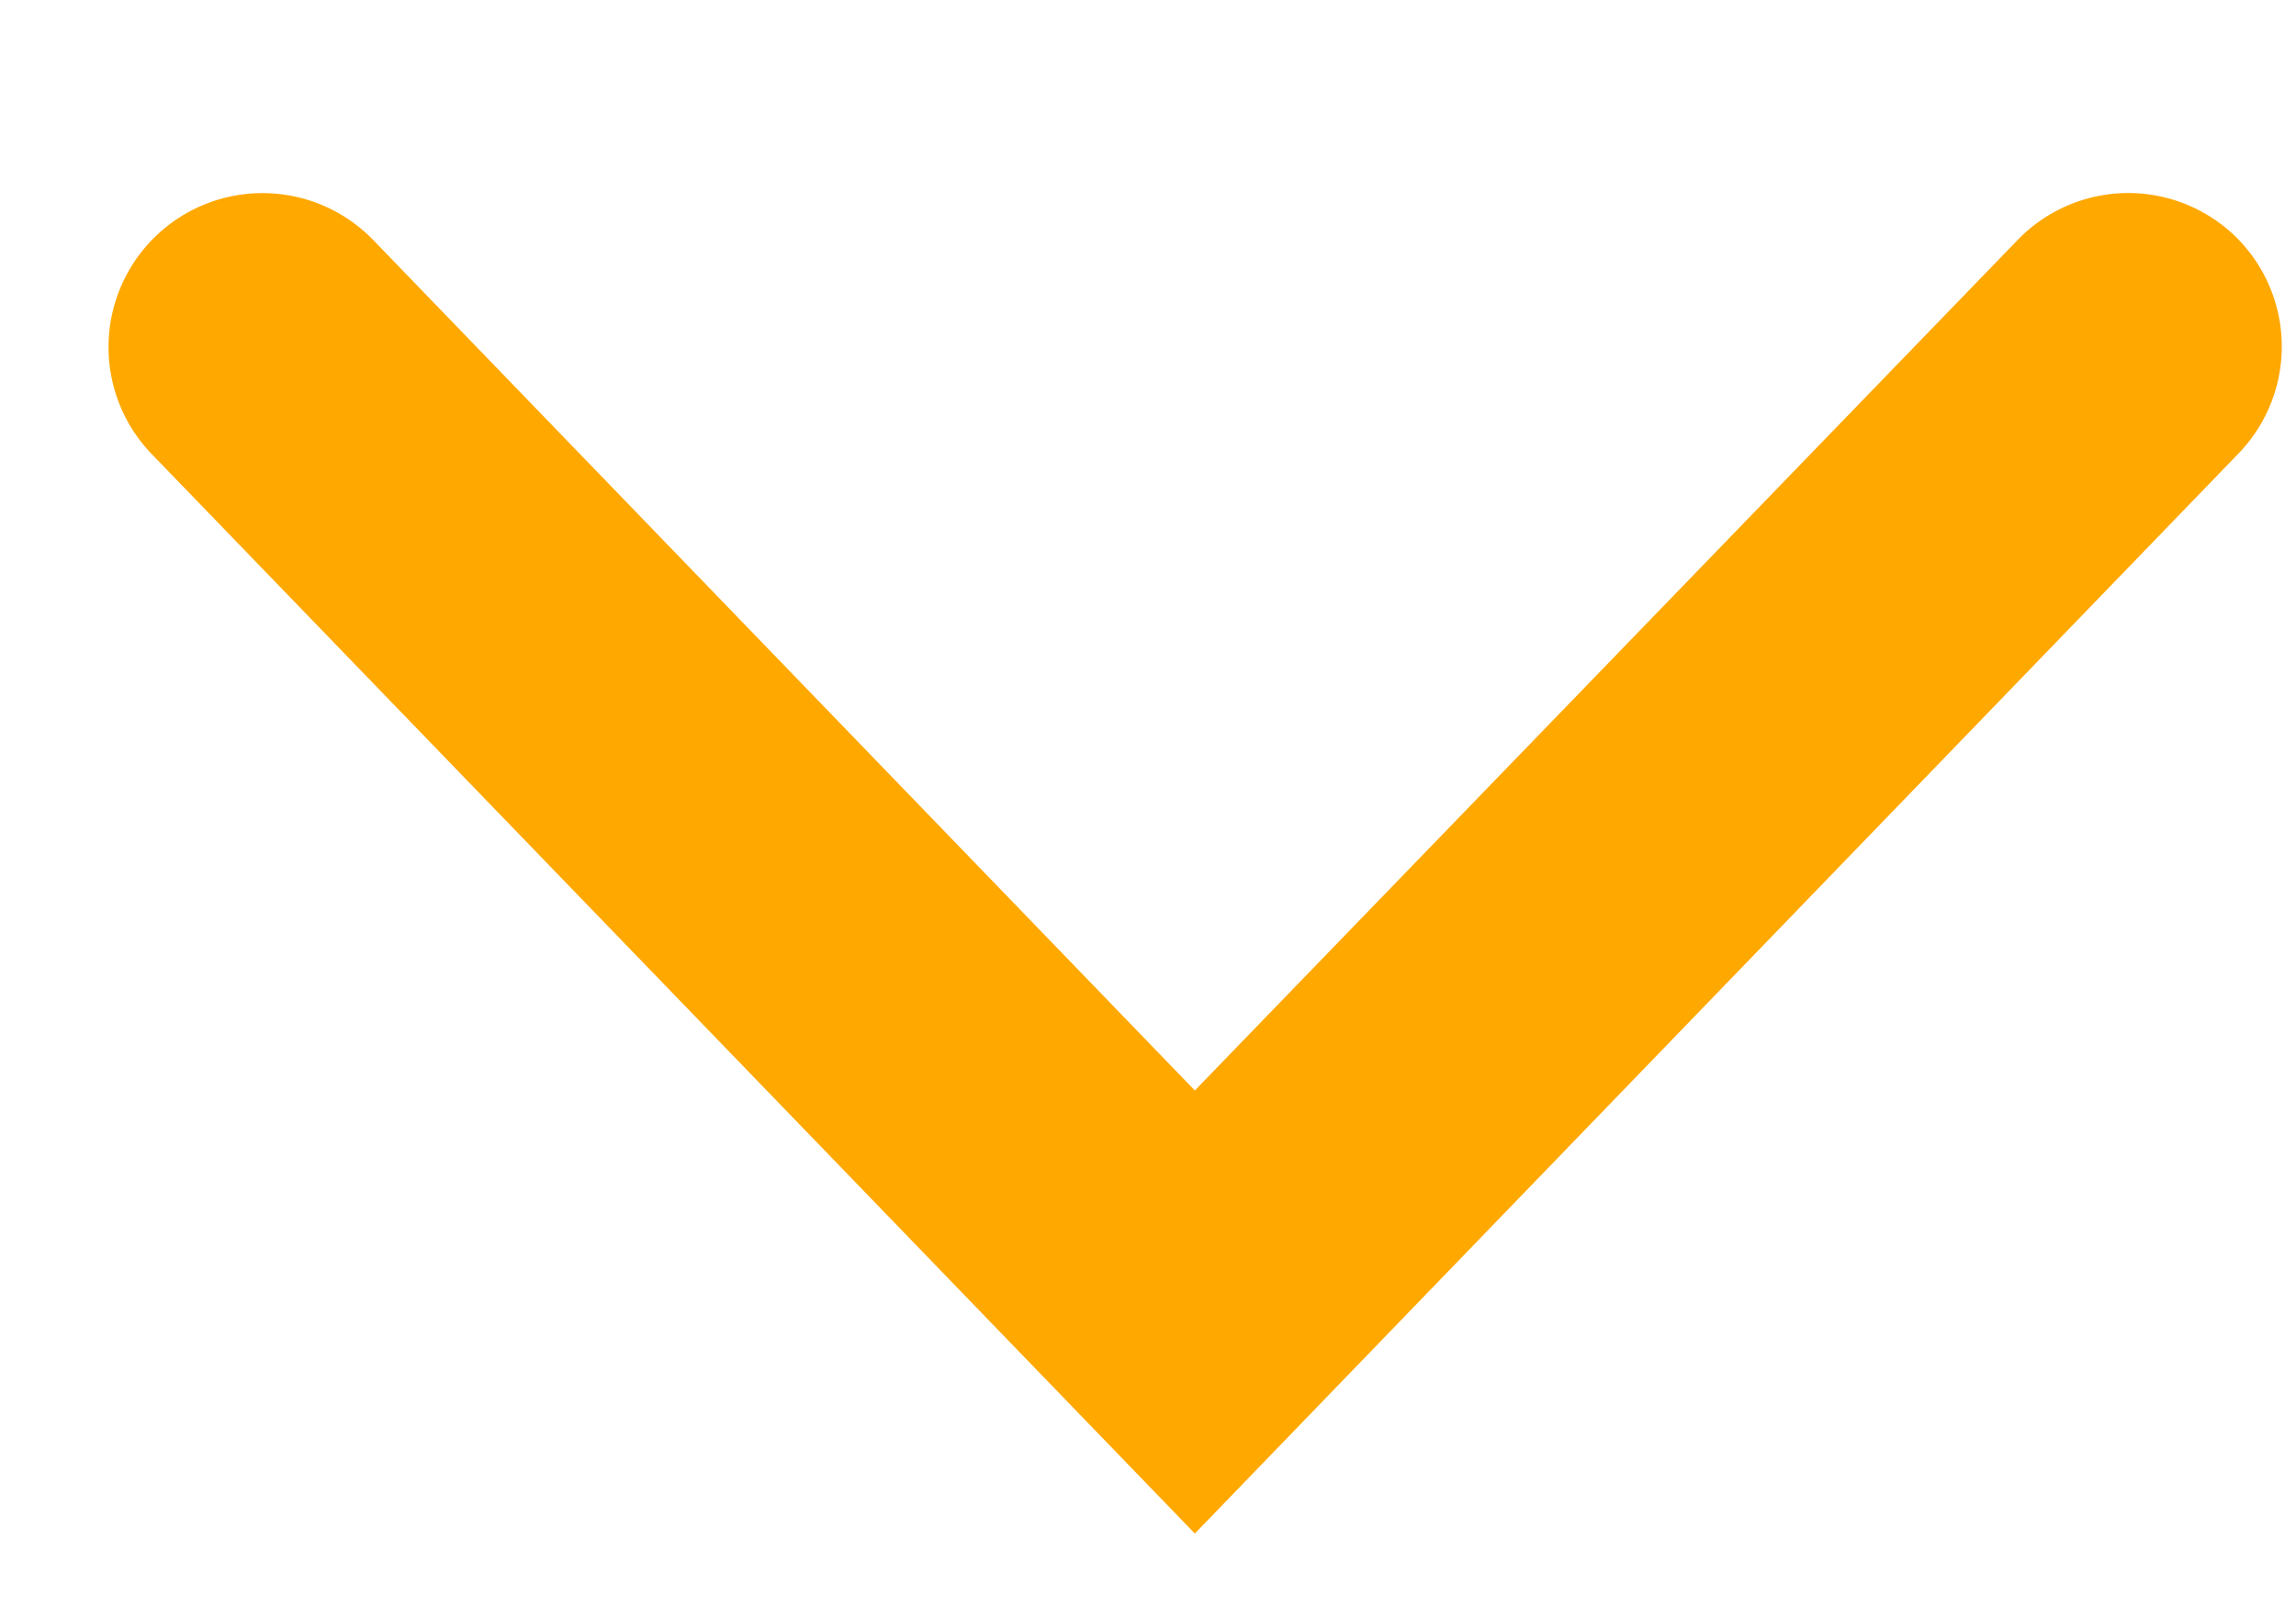 <svg width="10" height="7" fill="none" xmlns="http://www.w3.org/2000/svg"><path d="M9.748 1.977L5.204 6.68.66 1.977a.67.67 0 11.967-.93L5.204 4.75l3.582-3.703a.67.67 0 01.949-.018.67.67 0 01.013.948z" fill="#FFA800"/></svg>